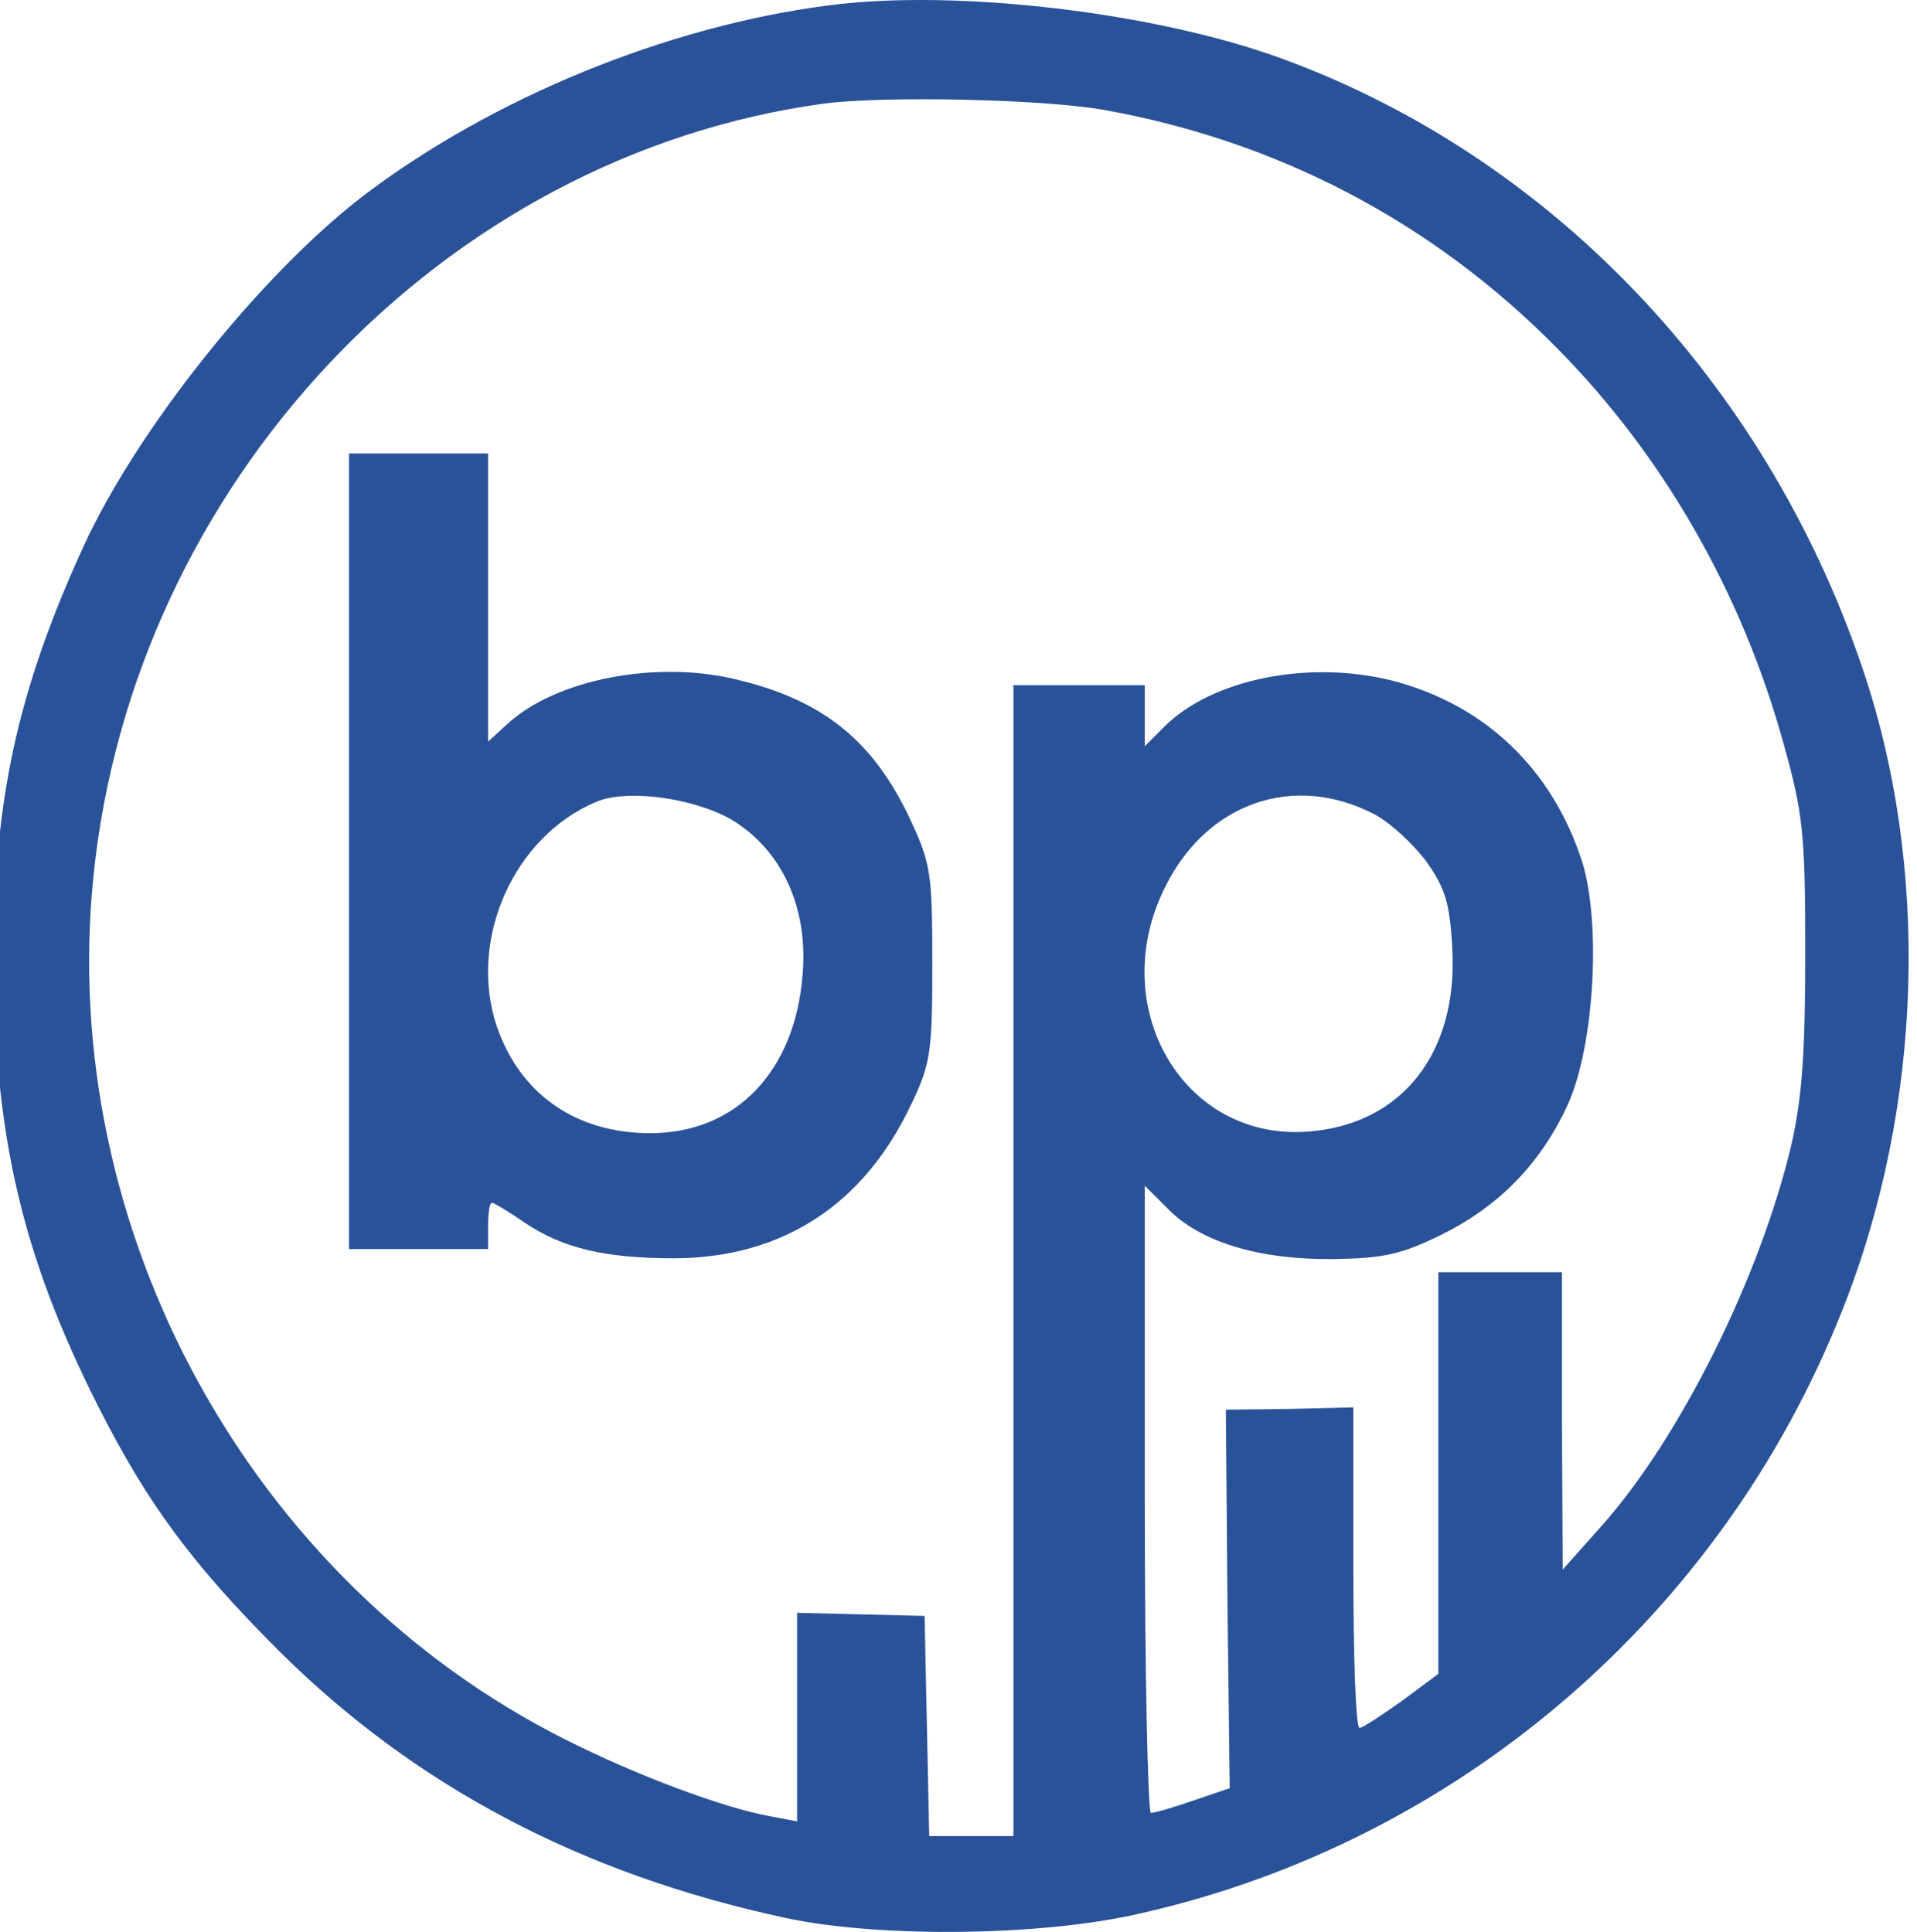 <?xml version="1.0" encoding="UTF-8" standalone="no"?>
<svg
   version="1.0"
   width="248.143pt"
   height="250.119pt"
   viewBox="0 0 248.143 250.119"
   preserveAspectRatio="xMidYMid"
   id="svg13"
   sodipodi:docname="logo_small_blue.svg"
   inkscape:version="1.4.2 (2aeb623e1d, 2025-05-12)"
   xmlns:inkscape="http://www.inkscape.org/namespaces/inkscape"
   xmlns:sodipodi="http://sodipodi.sourceforge.net/DTD/sodipodi-0.dtd"
   xmlns="http://www.w3.org/2000/svg"
   xmlns:svg="http://www.w3.org/2000/svg">
  <defs
     id="defs13">
    <clipPath
       clipPathUnits="userSpaceOnUse"
       id="clipPath1">
      <rect
         style="fill:#000000;fill-opacity:0.348;stroke-width:7.5"
         id="rect2"
         width="2481.427"
         height="2514.185"
         x="698.19"
         y="-6405.27"
         transform="scale(1,-1)" />
    </clipPath>
  </defs>
  <sodipodi:namedview
     id="namedview13"
     pagecolor="#505050"
     bordercolor="#ffffff"
     borderopacity="1"
     inkscape:showpageshadow="0"
     inkscape:pageopacity="0"
     inkscape:pagecheckerboard="1"
     inkscape:deskcolor="#505050"
     inkscape:document-units="pt"
     inkscape:zoom="0.91580366"
     inkscape:cx="582.00248"
     inkscape:cy="177.43978"
     inkscape:window-width="1876"
     inkscape:window-height="1011"
     inkscape:window-x="0"
     inkscape:window-y="0"
     inkscape:window-maximized="1"
     inkscape:current-layer="svg13"
     inkscape:clip-to-page="false" />
  <g
     transform="matrix(0.1,0,0,-0.1,-69.819,639.708)"
     fill="#2a5298"
     stroke="none"
     id="g13"
     clip-path="url(#clipPath1)">
    <path
       d="M 1770,6390 C 1561,6363 1335,6270 1169,6144 1036,6042 876,5842 806,5689 721,5503 690,5361 690,5159 c 0,-229 36,-386 135,-582 64,-127 123,-206 234,-317 176,-175 391,-289 656,-346 121,-26 332,-24 460,6 411,93 752,386 908,781 105,264 114,575 25,834 -126,369 -403,659 -750,786 -163,60 -423,91 -588,69 z m 356,-135 c 225,-40 427,-145 589,-310 136,-138 238,-315 292,-511 25,-90 28,-115 28,-269 0,-130 -4,-189 -18,-250 -40,-170 -144,-380 -247,-495 l -49,-55 -1,193 v 192 h -80 -80 v -260 -260 l -47,-35 c -27,-19 -51,-35 -55,-35 -5,0 -8,93 -8,208 v 207 l -82,-2 -83,-1 2,-245 3,-245 -47,-16 c -26,-9 -50,-16 -55,-16 -4,0 -8,183 -8,406 v 406 l 30,-30 c 42,-43 118,-66 214,-65 66,1 88,6 141,32 74,37 128,92 163,169 34,76 43,234 18,314 -39,120 -126,203 -246,234 -108,27 -233,2 -295,-60 l -25,-25 v 39 40 h -85 -85 v -745 -745 h -55 -54 l -3,143 -3,142 -82,2 -83,2 v -135 -135 l -37,7 c -59,11 -170,52 -263,99 -408,205 -657,660 -611,1116 51,510 452,935 946,1002 77,10 280,6 361,-8 z m 351,-912 c 21,-11 51,-39 68,-62 24,-34 30,-54 33,-111 8,-136 -65,-229 -187,-238 -161,-12 -262,161 -185,316 54,110 167,149 271,95 z"
       fill="#2a5298"
       id="path1" />
    <path
       d="m 1150,5295 v -515 h 90 90 v 30 c 0,17 2,30 5,30 2,0 21,-11 41,-25 50,-34 105,-47 196,-47 140,1 245,70 306,200 25,52 27,68 27,182 0,116 -2,129 -28,185 -47,101 -111,154 -220,181 -106,28 -241,2 -304,-58 l -23,-21 v 186 187 h -90 -90 z m 495,41 c 65,-39 100,-114 92,-202 -10,-124 -86,-204 -197,-204 -97,0 -169,51 -199,139 -37,112 22,245 129,290 40,17 126,5 175,-23 z"
       fill="#2a5298"
       id="path2" />
    <path
       d="m 3460,5215 v -415 h 65 65 v 35 34 l 28,-26 c 93,-87 266,-65 349,45 41,55 56,108 57,202 0,184 -104,300 -270,300 -64,0 -100,-13 -136,-48 l -28,-26 v 157 157 h -65 -65 z m 360,43 c 56,-38 74,-71 78,-144 8,-129 -50,-208 -154,-208 -65,0 -100,22 -131,84 -25,48 -30,120 -13,179 10,37 53,88 85,101 39,17 101,11 135,-12 z"
       fill="#2a5298"
       id="path3" />
    <path
       d="m 5140,5473 v -156 l -23,21 c -54,51 -178,69 -255,37 -55,-23 -109,-82 -132,-142 -25,-67 -27,-196 -4,-272 19,-67 90,-141 150,-159 88,-26 193,-9 245,39 l 29,27 v -34 -34 h 55 55 v 415 415 h -60 -60 z m -72,-213 c 51,-31 75,-95 70,-186 -4,-78 -18,-108 -71,-148 -20,-15 -43,-20 -82,-20 -66,0 -100,21 -133,85 -44,84 -16,215 57,265 45,31 112,32 159,4 z"
       fill="#2a5298"
       id="path4" />
    <path
       d="m 6878,5215 -3,-415 h 63 62 v 36 37 l 25,-27 c 34,-37 84,-56 148,-56 152,0 253,104 265,273 10,140 -44,248 -150,301 -87,43 -204,32 -265,-26 l -23,-21 v 156 157 h -60 -60 z m 348,49 c 83,-40 118,-188 65,-280 -43,-76 -125,-101 -201,-62 -64,33 -85,75 -85,168 0,58 5,83 21,110 43,74 125,100 200,64 z"
       fill="#2a5298"
       id="path5" />
    <path
       d="m 5970,5465 v -85 h -40 -40 v -50 -50 h 34 34 l 4,-187 c 2,-159 6,-193 21,-221 26,-48 84,-72 175,-72 h 72 v 55 55 h -46 c -92,0 -104,26 -104,226 v 144 h 75 75 v 50 50 h -76 -75 l 7,85 7,85 h -62 -61 z"
       fill="#2a5298"
       id="path6" />
    <path
       d="m 4292,5371 c -23,-11 -45,-27 -48,-36 -10,-25 -24,-17 -24,15 v 30 h -65 -65 l 2,-397 3,-398 63,-3 62,-3 v 147 148 l 28,-26 c 59,-56 143,-73 233,-48 50,14 115,73 146,134 23,44 27,64 27,141 1,110 -16,172 -61,225 -49,57 -104,82 -188,87 -55,3 -79,-1 -113,-16 z m 166,-118 c 50,-38 66,-70 70,-143 7,-121 -53,-201 -152,-202 -88,-2 -144,57 -153,161 -12,129 58,217 166,207 24,-2 55,-12 69,-23 z"
       fill="#2a5298"
       id="path7" />
    <path
       d="m 5470,5363 c -60,-30 -100,-85 -100,-135 0,-27 2,-28 56,-28 52,0 56,1 66,30 28,83 179,79 214,-5 29,-70 28,-71 -109,-82 -136,-11 -190,-31 -227,-83 -42,-59 -39,-146 7,-201 71,-84 223,-93 308,-17 l 35,30 v -36 -36 h 60 60 v 213 c -1,269 -11,301 -105,350 -28,15 -65,22 -125,25 -78,3 -90,1 -140,-25 z m 247,-340 c -13,-77 -73,-128 -152,-128 -67,0 -95,22 -95,75 0,65 45,87 184,89 l 69,1 z"
       fill="#2a5298"
       id="path8" />
    <path
       d="m 6415,5371 c -65,-30 -115,-96 -115,-152 0,-17 7,-19 60,-19 48,0 60,3 60,16 0,8 14,29 30,46 29,28 35,30 87,26 48,-4 61,-10 85,-37 19,-21 28,-42 28,-65 v -34 l -102,-7 c -128,-8 -185,-26 -228,-70 -29,-30 -34,-43 -38,-94 -5,-73 16,-123 68,-158 75,-49 209,-40 272,18 16,16 32,29 34,29 2,0 4,-16 4,-35 v -35 h 58 57 l -5,232 c -6,272 -9,283 -99,330 -46,24 -65,28 -135,28 -57,0 -93,-6 -121,-19 z m 235,-350 c 0,-118 -198,-183 -241,-80 -9,23 -9,36 1,59 7,17 13,30 14,30 0,0 19,7 41,15 22,8 73,14 113,15 h 72 z"
       fill="#2a5298"
       id="path9" />
    <path
       d="m 7635,5372 c -49,-23 -79,-55 -100,-104 -26,-63 -22,-68 45,-68 48,0 60,3 60,16 0,8 14,29 30,46 29,28 35,30 87,26 48,-4 61,-10 85,-37 19,-21 28,-42 28,-65 v -34 l -111,-8 c -129,-8 -198,-35 -236,-93 -29,-43 -31,-121 -4,-171 52,-98 236,-120 323,-38 17,15 32,28 34,28 2,0 4,-16 4,-35 v -35 h 61 61 l -4,223 c -3,221 -3,222 -30,269 -39,66 -96,92 -208,96 -67,2 -93,-1 -125,-16 z m 232,-358 c -3,-28 -13,-55 -28,-71 -44,-48 -124,-67 -172,-42 -30,16 -37,28 -37,70 0,63 45,86 174,88 l 69,1 z"
       fill="#2a5298"
       id="path10" />
    <path
       d="m 8173,5370 c -81,-36 -113,-134 -72,-217 29,-58 61,-78 178,-110 108,-30 131,-45 131,-82 0,-37 -30,-62 -82,-68 -59,-7 -113,17 -139,62 -20,33 -24,35 -75,35 -61,0 -64,-5 -40,-73 32,-88 94,-121 226,-122 80,0 102,4 138,23 70,38 103,114 82,191 -16,59 -73,103 -168,130 -42,12 -93,29 -112,39 -31,15 -35,21 -35,57 0,36 3,40 37,53 53,21 117,0 138,-45 14,-31 18,-33 69,-33 h 54 l -6,41 c -6,49 -42,90 -102,119 -55,27 -164,27 -222,0 z"
       fill="#2a5298"
       id="path11" />
    <path
       d="m 8721,5364 c -97,-49 -145,-146 -144,-289 0,-113 49,-203 134,-250 88,-47 203,-44 279,7 42,29 87,85 95,121 l 7,27 h -58 c -54,0 -60,-2 -75,-28 -9,-16 -33,-36 -54,-46 -92,-44 -197,20 -207,124 l -3,35 200,2 200,2 -3,68 c -7,158 -102,253 -255,253 -48,0 -76,-6 -116,-26 z m 209,-92 c 25,-19 42,-46 55,-89 l 6,-23 h -145 c -80,0 -146,2 -146,5 0,41 67,116 115,128 33,9 88,-1 115,-21 z"
       fill="#2a5298"
       id="path12" />
    <path
       d="m 9256,5367 c -69,-39 -97,-101 -82,-182 12,-64 57,-102 155,-130 128,-38 155,-54 159,-91 4,-41 -25,-66 -85,-71 -61,-5 -112,20 -133,65 -14,31 -17,32 -68,30 -29,-1 -54,-4 -56,-7 -1,-3 1,-25 6,-49 18,-86 112,-142 238,-142 101,0 170,36 201,104 23,52 23,90 0,142 -22,49 -61,75 -156,104 -109,34 -125,41 -142,67 -23,34 -5,69 42,82 51,14 104,-5 130,-46 18,-30 24,-32 74,-33 h 54 l -6,35 c -14,88 -100,145 -219,145 -57,0 -82,-5 -112,-23 z"
       fill="#2a5298"
       id="path13" />
  </g>
</svg>
